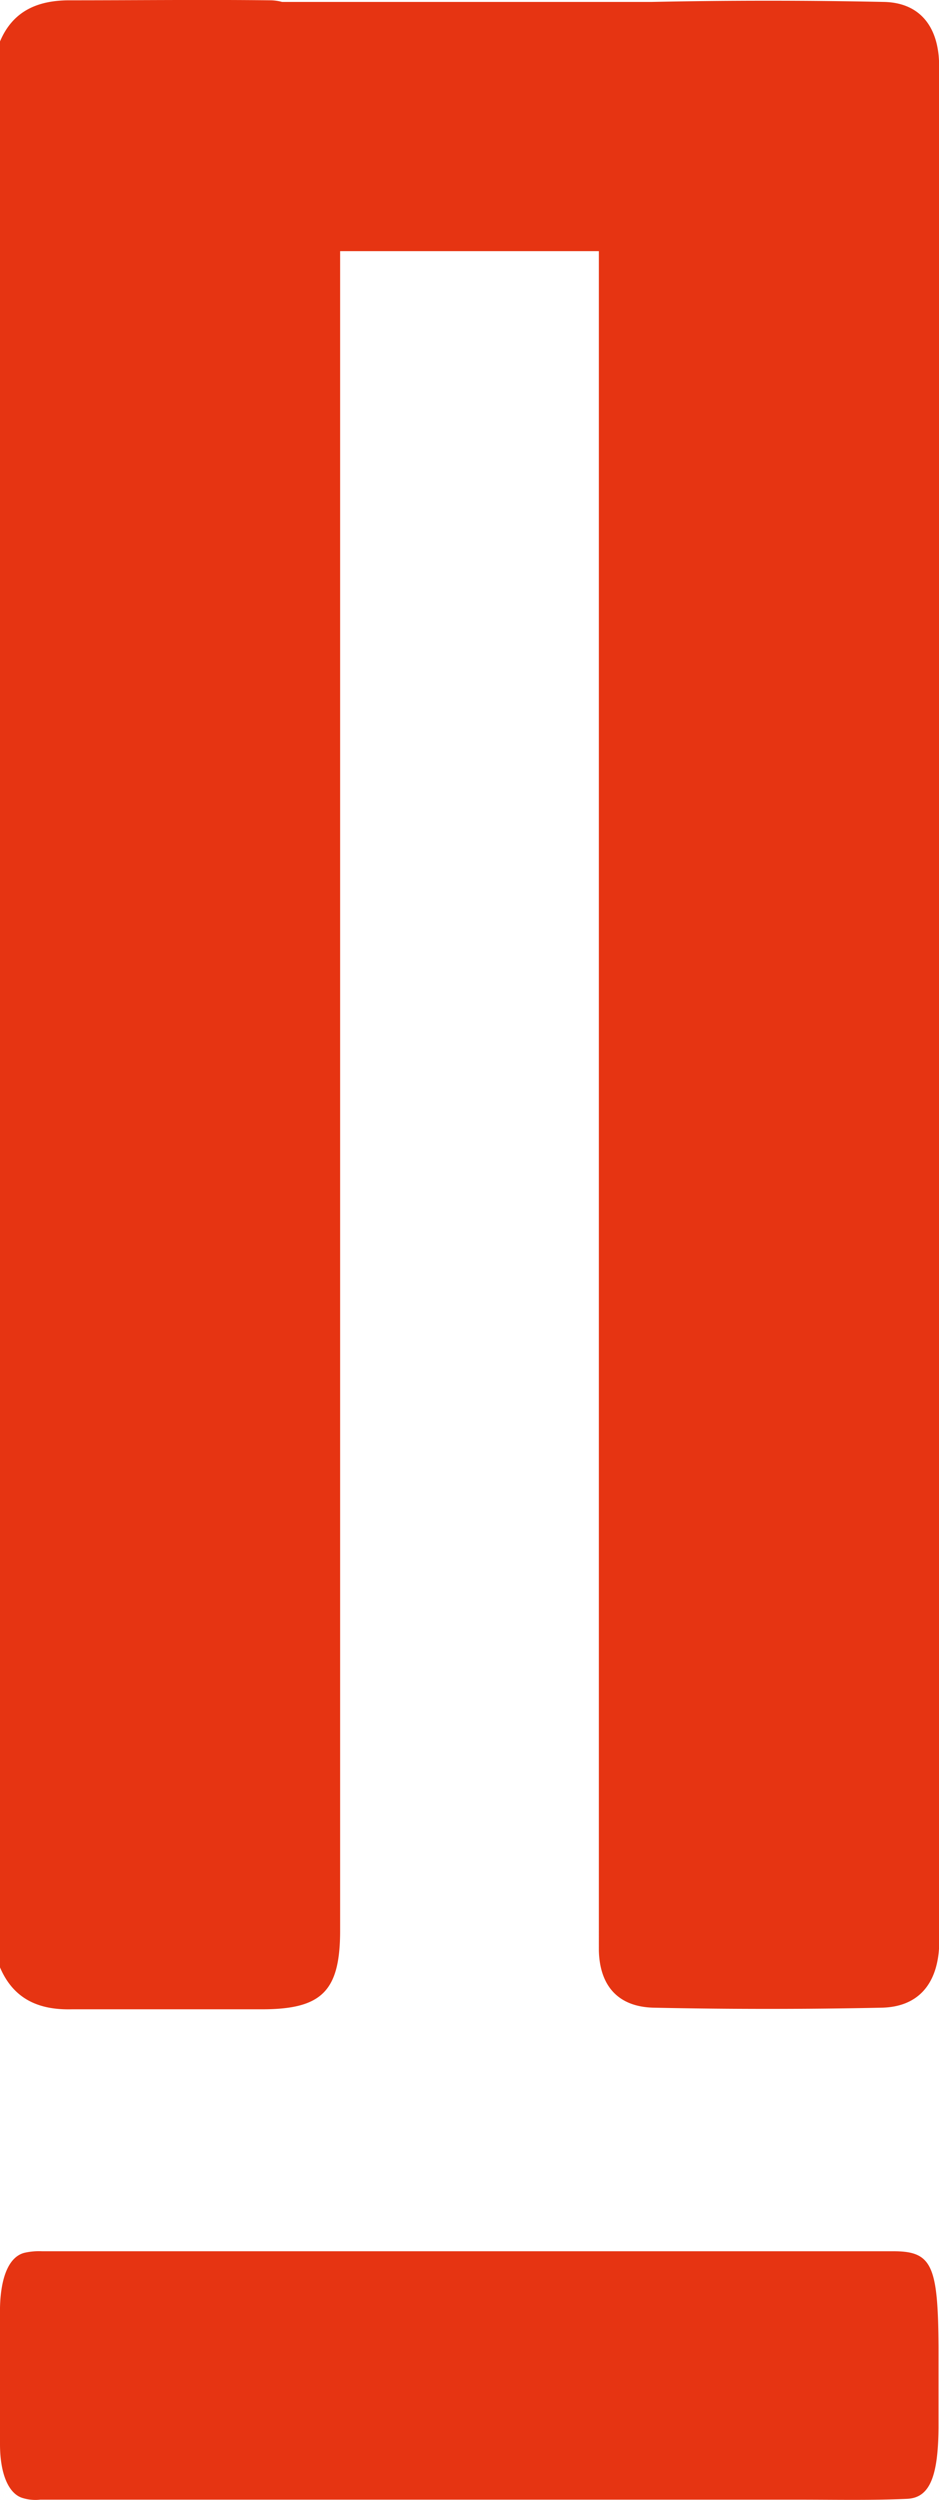 <svg id="Слой_1" preserveAspectRatio="xMidYMid meet" data-name="Слой 1" xmlns="http://www.w3.org/2000/svg" viewBox="0 0 116.5 309.98"><defs><style>.cls-1{fill:#e63412;}</style></defs><path class="cls-1" d="M55.9,282.8H79.5c7.5,0,9.7-2.3,9.7-9.8V64.8h32.1V275.5c.1,4.4,2.4,7,6.8,7.1,9.4.2,18.9.2,28.3,0,4.5-.1,6.8-2.9,7.1-7.3V41.2c-.2-4.4-2.5-7.2-6.8-7.3-9.6-.2-19.2-.2-28.9,0H82a5.9,5.9,0,0,0-1.4-.2c-8.3-.1-16.6,0-25,0-3.9,0-7,1.3-8.6,5.1V277.6c1.7,4,4.9,5.3,8.9,5.2" transform="translate(-47 -33.66)"/><path class="cls-1" d="M62.9,343.6h0" transform="translate(-47 -33.66)"/><path class="cls-1" d="M793.2,343.6h0" transform="translate(-47 -33.66)"/><path class="cls-1" d="M157.9,312.8H52.2A8.06,8.06,0,0,0,50,313c-1.85.5-2.91,2.9-3,6.8-.05,5.6-.05,11.3,0,16.9,0,3.8,1.11,6.2,2.82,6.7a5.4,5.4,0,0,0,2.18.2h94.12c4.45,0,8.89.1,13.38-.1,2.83-.1,3.89-2.7,3.94-8.8v-10c-.05-10.2-.83-11.9-5.6-11.9" transform="translate(-47 -33.66)"/></svg>